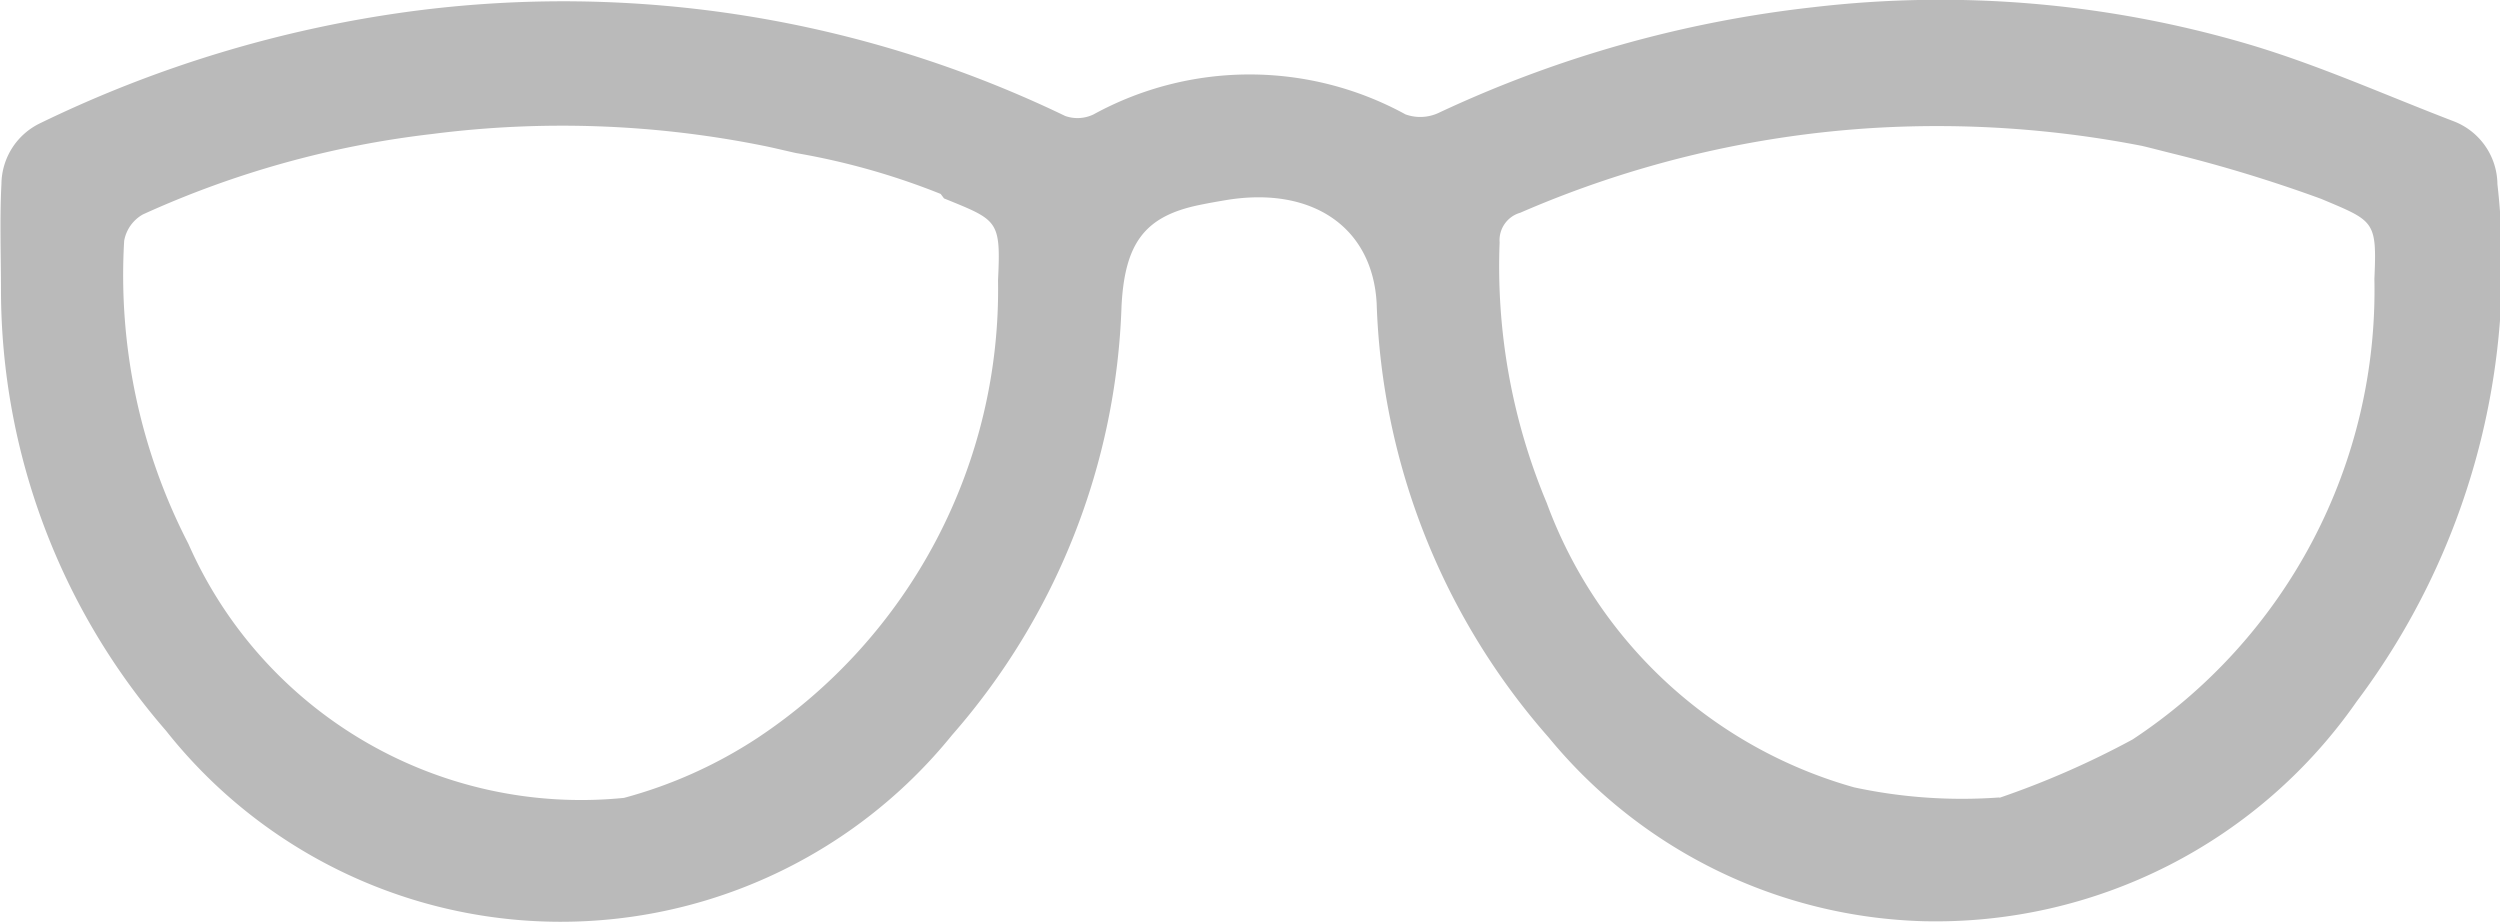 <?xml version="1.0" encoding="UTF-8"?> <svg xmlns="http://www.w3.org/2000/svg" width="33" height="12.171" viewBox="0 0 33 12.171"><g transform="translate(-283.2 -415.917)"><path d="M309.59,426.449a11.55,11.55,0,0,0,1.76-.771,7.1,7.1,0,0,0,3.192-6.079c.034-.771,0-.761-.7-1.056a18.813,18.813,0,0,0-1.966-.6c-.154-.038-.277-.071-.4-.1a14.12,14.12,0,0,0-3.508-.239,13.815,13.815,0,0,0-4.7,1.121.377.377,0,0,0-.273.392,8.075,8.075,0,0,0,.622,3.439,6.077,6.077,0,0,0,4.057,3.754,6.771,6.771,0,0,0,1.922.133m-13.979-7.966a9.4,9.4,0,0,0-1.911-.54c-.174-.039-.3-.07-.419-.094a13.47,13.47,0,0,0-4.385-.157,12.745,12.745,0,0,0-3.815,1.061.5.5,0,0,0-.248.349,7.727,7.727,0,0,0,.848,4,5.665,5.665,0,0,0,5.75,3.353,6.087,6.087,0,0,0,1.76-.79,7.1,7.1,0,0,0,3.177-6.04c.038-.8,0-.792-.713-1.083m-12.448,1.23c0-.474-.018-.949.006-1.422a.9.9,0,0,1,.51-.8,16.094,16.094,0,0,1,4.881-1.475,15.259,15.259,0,0,1,8.651,1.379.486.486,0,0,0,.374-.021,4.285,4.285,0,0,1,4.118,0,.573.573,0,0,0,.439-.021,15.724,15.724,0,0,1,4.945-1.394,14.392,14.392,0,0,1,5.736.487c.923.272,1.81.672,2.711,1.017a.9.9,0,0,1,.582.832,9.574,9.574,0,0,1-1.858,6.829,6.771,6.771,0,0,1-5.721,2.9,6.641,6.641,0,0,1-4.944-2.425,9.117,9.117,0,0,1-2.271-5.728c-.052-1-.84-1.548-1.969-1.369-.126.021-.252.043-.377.069-.709.148-.98.494-1.022,1.338a9.04,9.04,0,0,1-2.238,5.659,6.644,6.644,0,0,1-10.375-.059,8.881,8.881,0,0,1-2.178-5.795" fill="#bababa"></path></g></svg> 